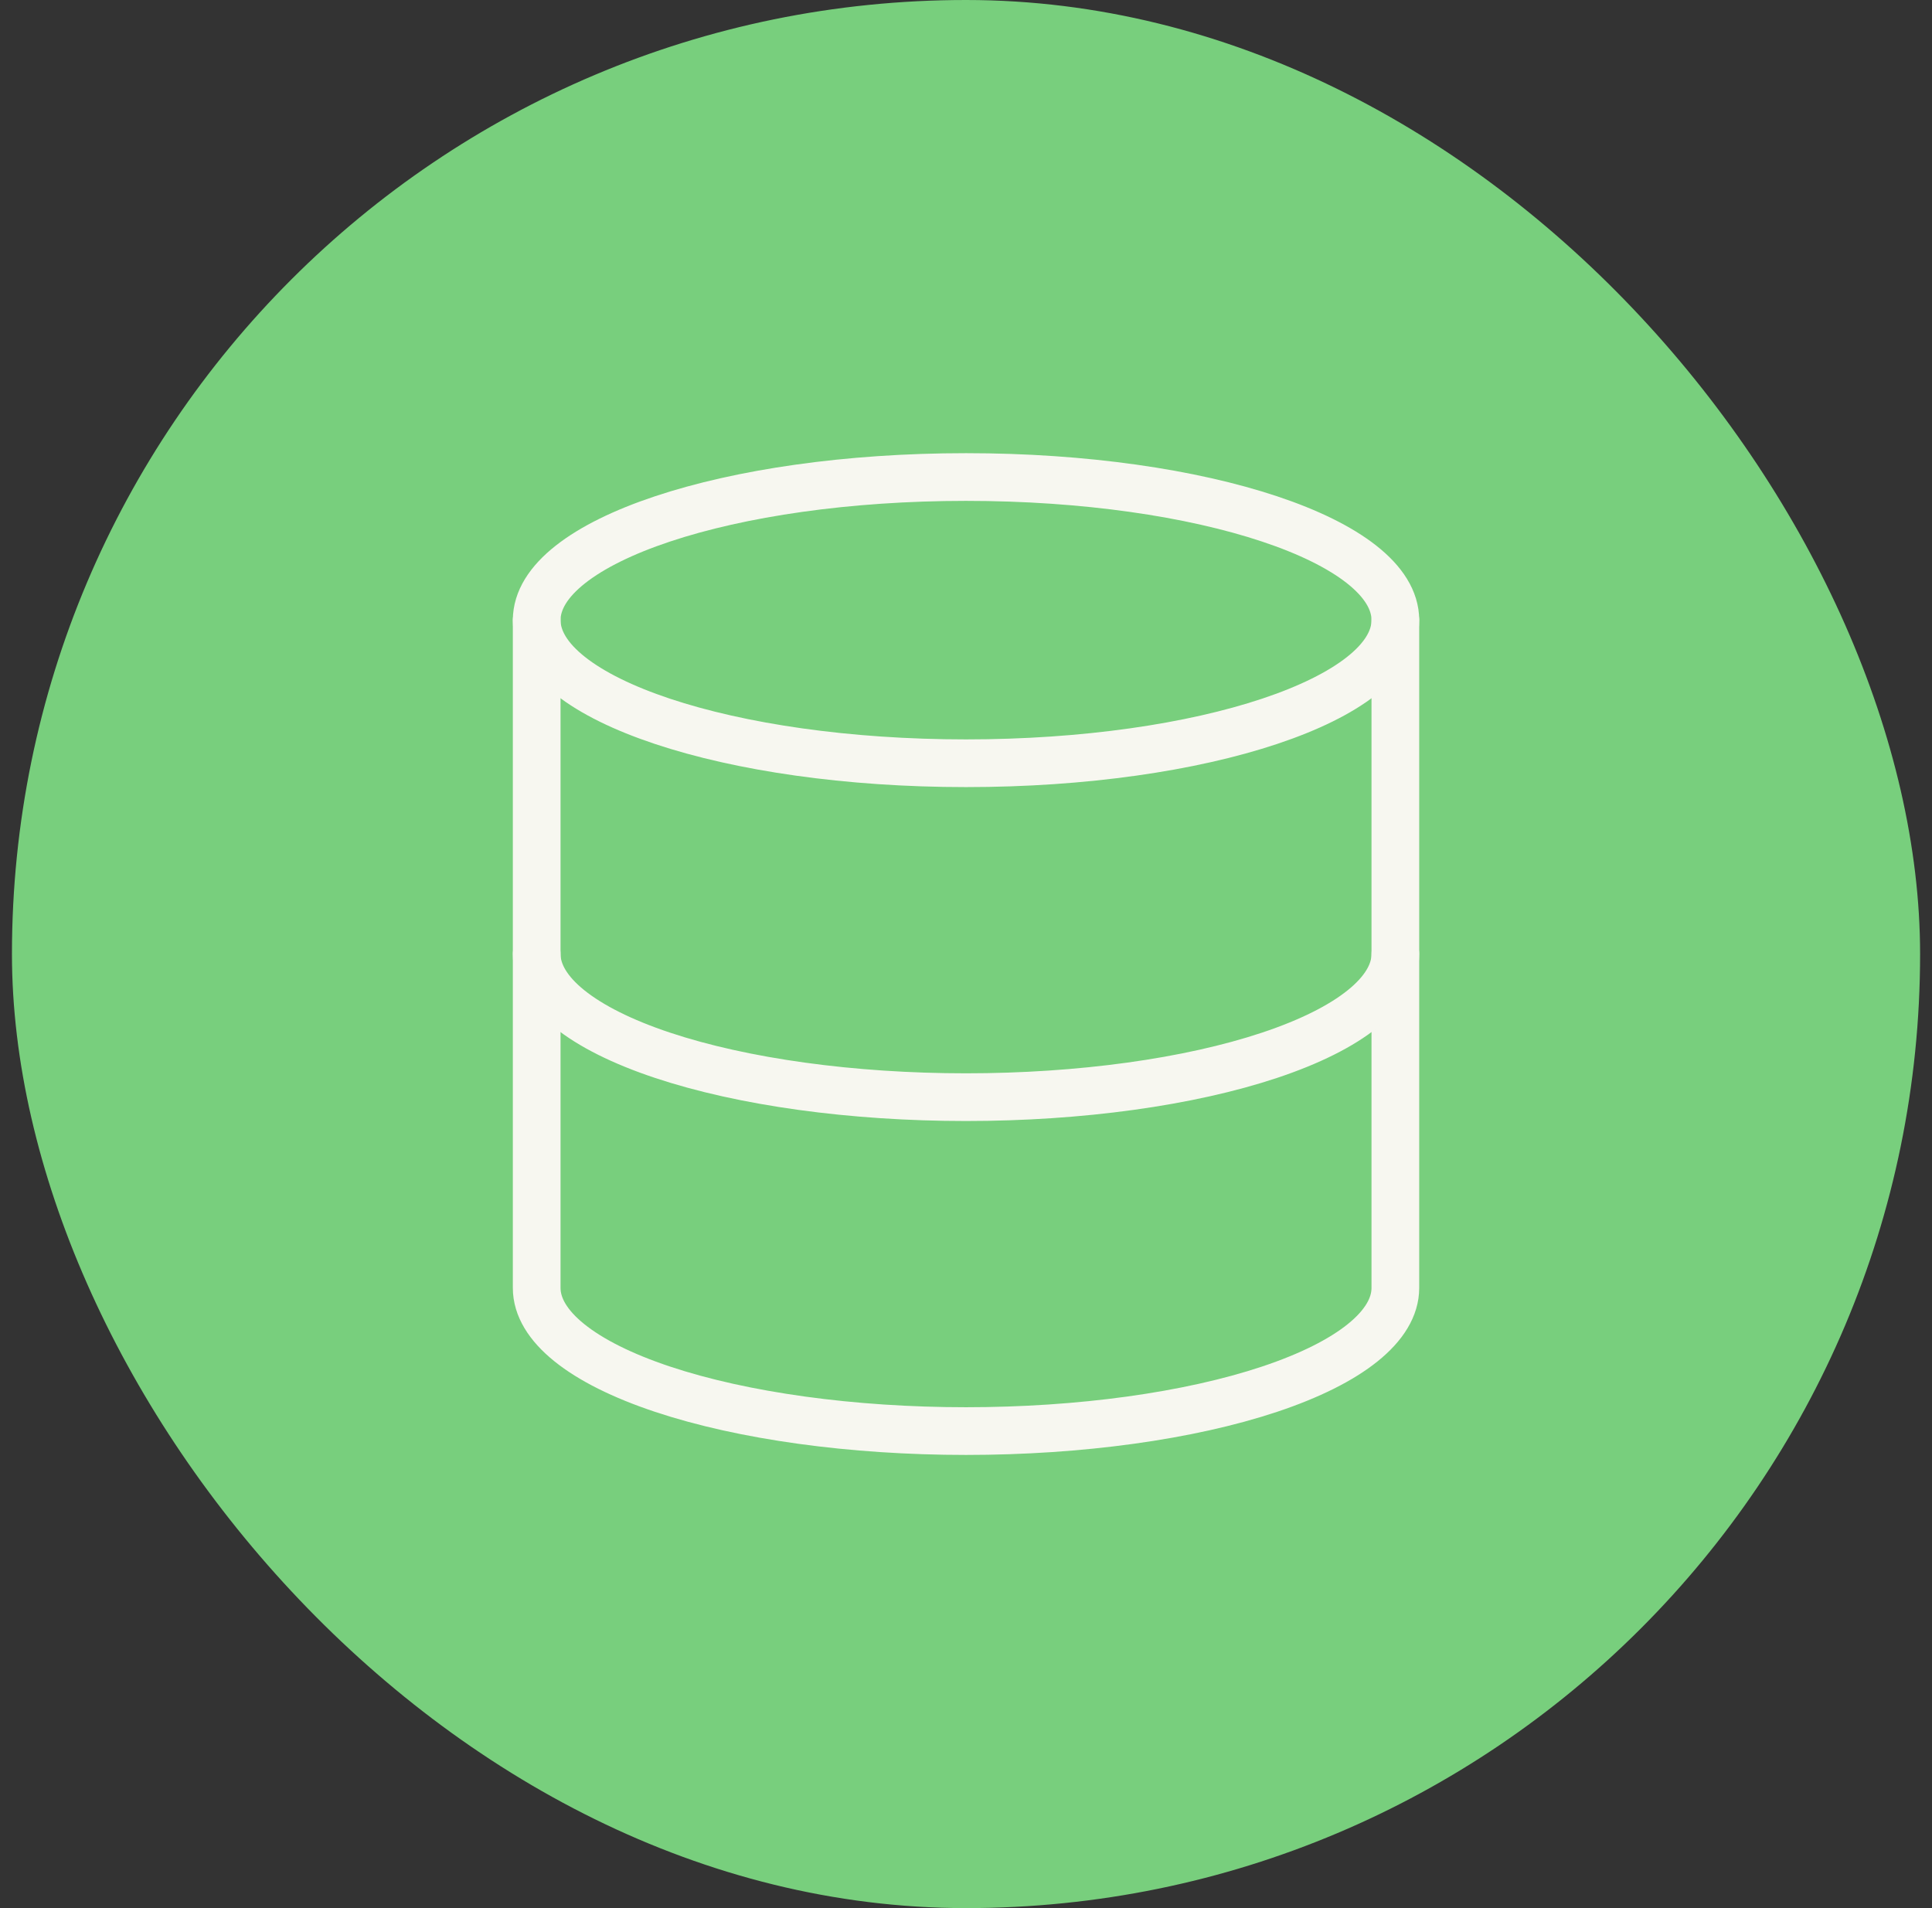 <svg xmlns="http://www.w3.org/2000/svg" fill="none" viewBox="0 0 81 80" height="80" width="81">
<rect x="0" y="0" width="81" height="80" fill="#333333" stroke="none"/>
<rect fill="#78CF7D" rx="40" height="80" width="80" x="0.501"></rect>
<path stroke-linejoin="round" stroke-linecap="round" stroke-width="2" stroke="#F7F7F0" d="M40.501 32C50.442 32 58.501 29.314 58.501 26C58.501 22.686 50.442 20 40.501 20C30.56 20 22.501 22.686 22.501 26C22.501 29.314 30.56 32 40.501 32Z"></path>
<path stroke-linejoin="round" stroke-linecap="round" stroke-width="2" stroke="#F7F7F0" d="M22.501 26V54C22.501 55.591 24.397 57.117 27.773 58.243C31.149 59.368 35.727 60 40.501 60C45.275 60 49.853 59.368 53.229 58.243C56.605 57.117 58.501 55.591 58.501 54V26"></path>
<path stroke-linejoin="round" stroke-linecap="round" stroke-width="2" stroke="#F7F7F0" d="M22.501 40C22.501 41.591 24.397 43.117 27.773 44.243C31.149 45.368 35.727 46 40.501 46C45.275 46 49.853 45.368 53.229 44.243C56.605 43.117 58.501 41.591 58.501 40"></path>
</svg>
